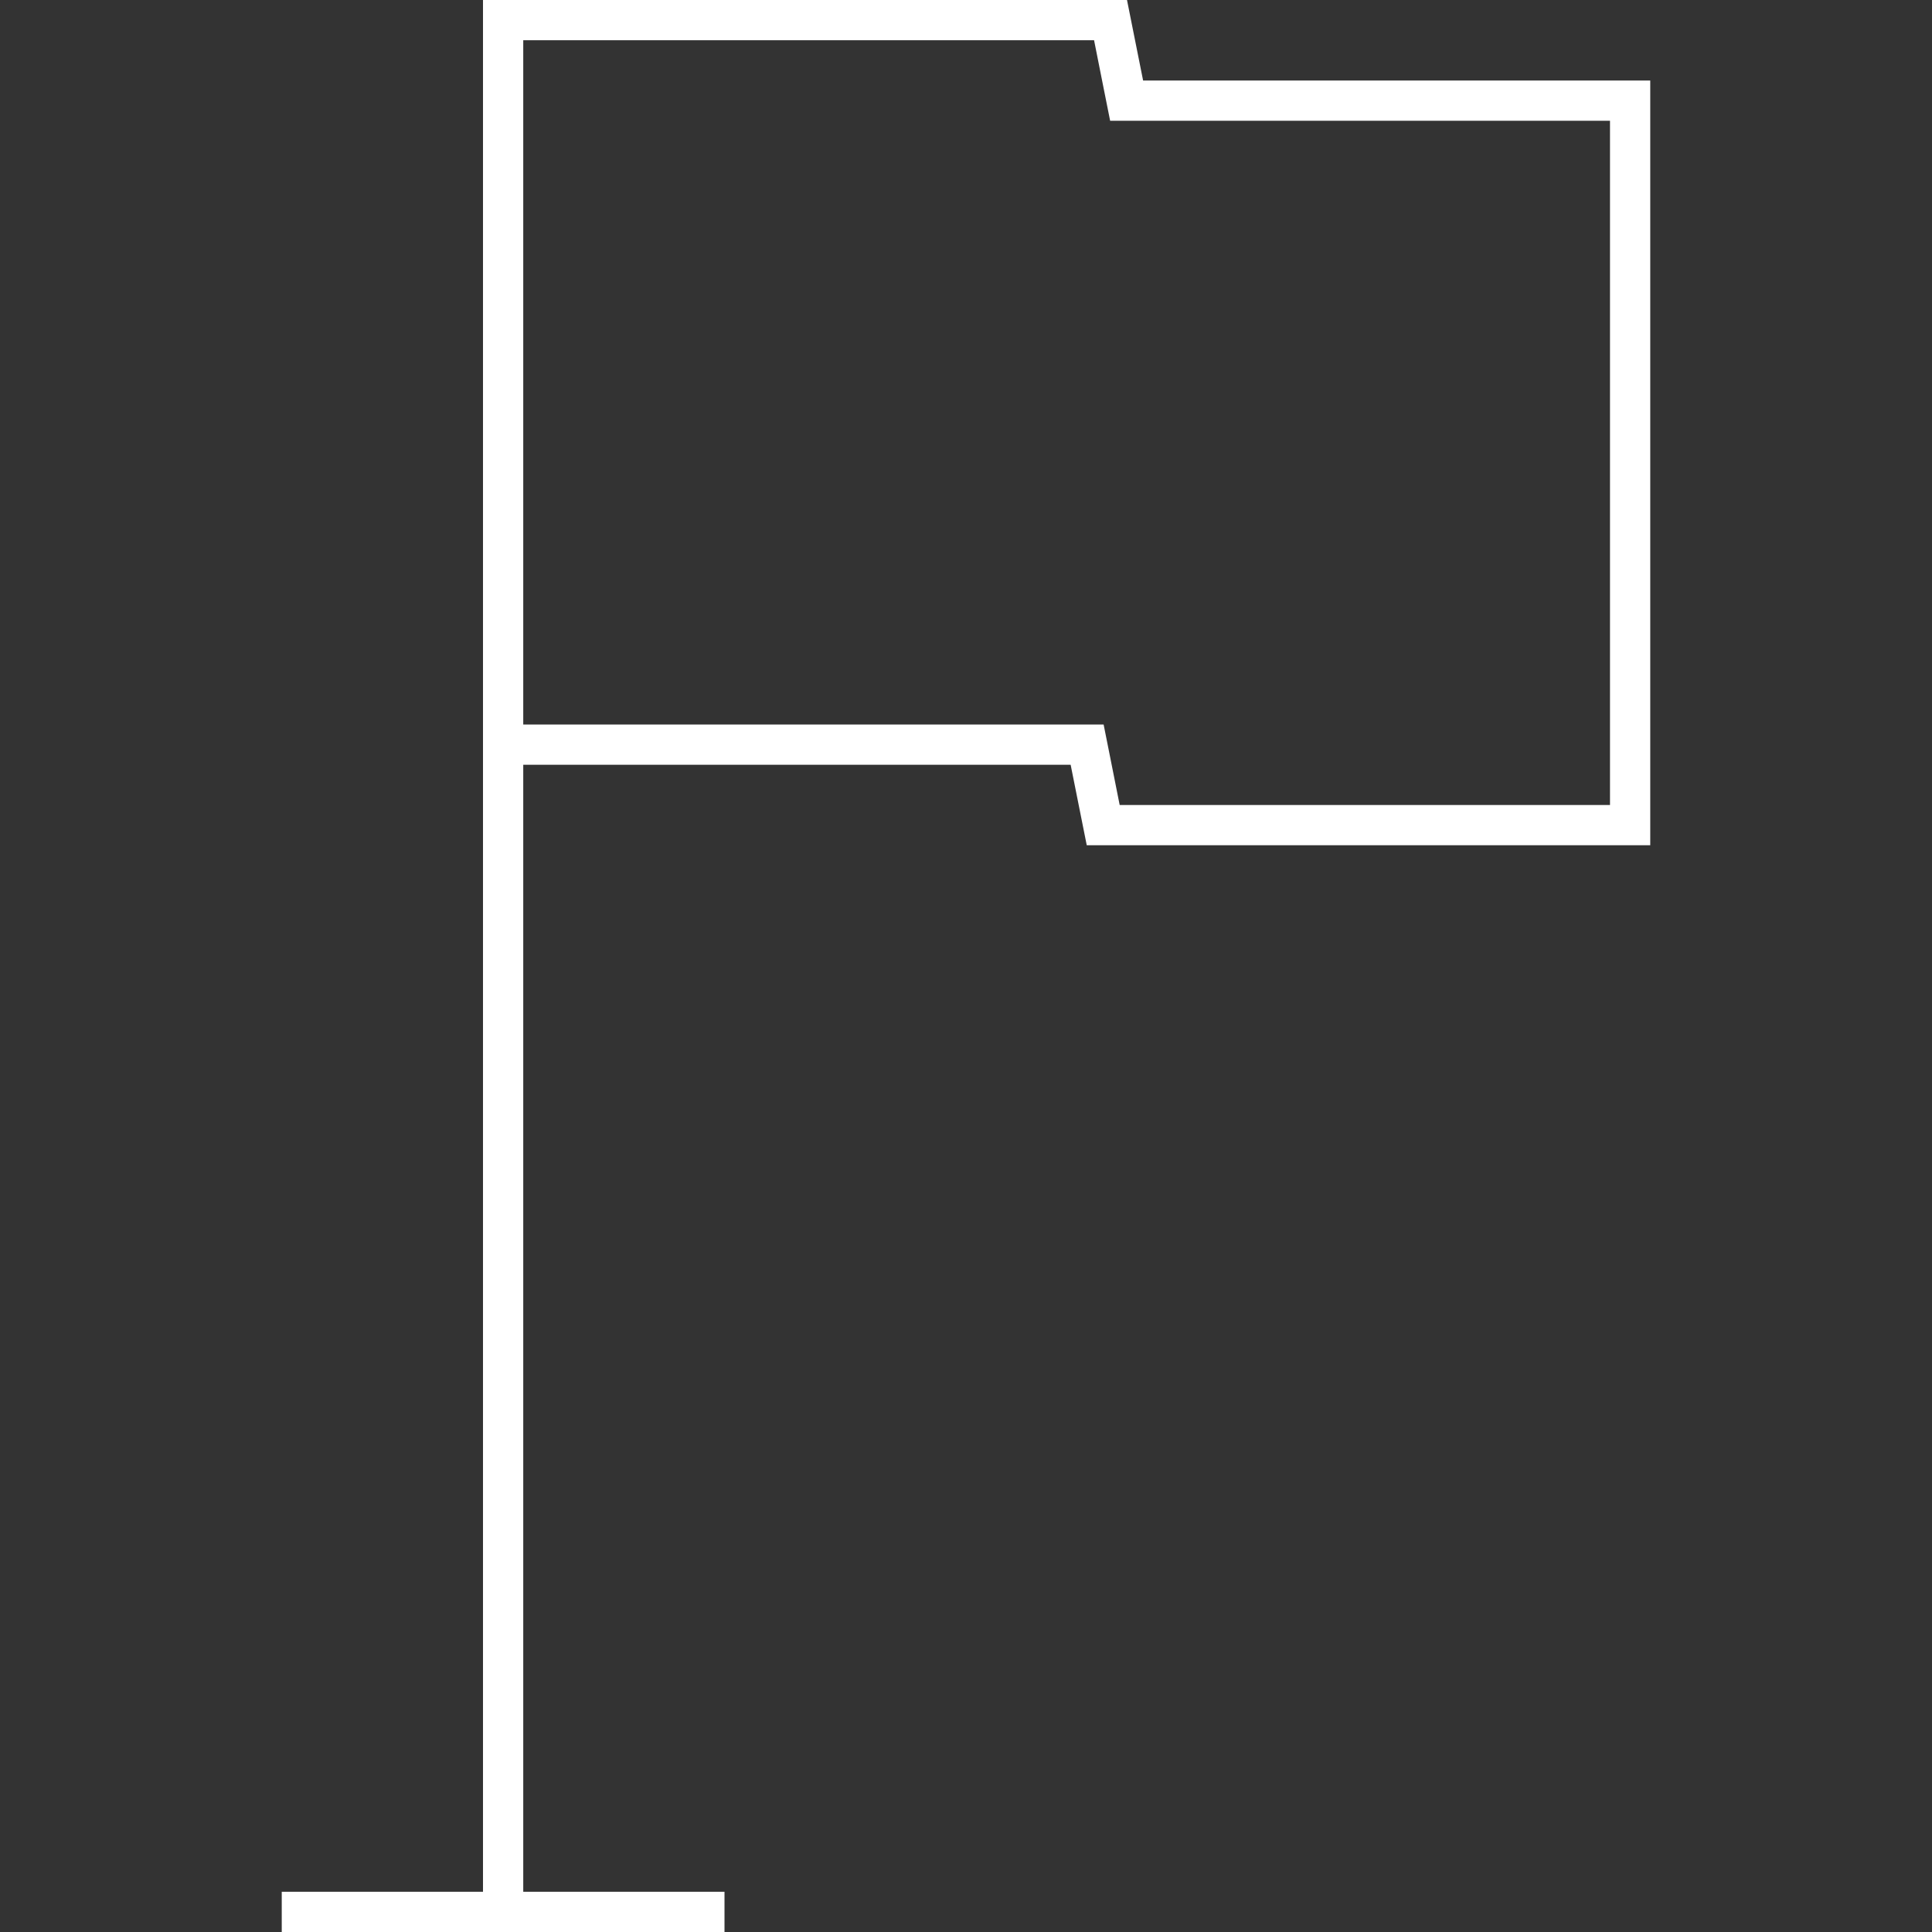 <?xml version="1.0" encoding="utf-8"?>
<!-- Generator: Adobe Illustrator 16.0.0, SVG Export Plug-In . SVG Version: 6.00 Build 0)  -->
<!DOCTYPE svg PUBLIC "-//W3C//DTD SVG 1.1//EN" "http://www.w3.org/Graphics/SVG/1.1/DTD/svg11.dtd">
<svg version="1.1" id="Layer_1" xmlns="http://www.w3.org/2000/svg" xmlns:xlink="http://www.w3.org/1999/xlink" x="0px" y="0px"
	 width="48px" height="48px" viewBox="0 0 48 48" enable-background="new 0 0 48 48" xml:space="preserve">
<rect x="0" y="0" width="48" height="48" fill="#333333" stroke="none"/>
<g>
	<path fill="#FFFFFF" d="M28.4,2L28,0H13h-1v19v28H7v1h5h1h5v-1h-5V19h13.6l0.4,2h14V2H28.4z M40,20H27.818l-0.238-1.195L27.419,18
		H26.6H13V1h14.182l0.238,1.195L27.581,3H28.4H40V20z"/>
</g>
</svg>
